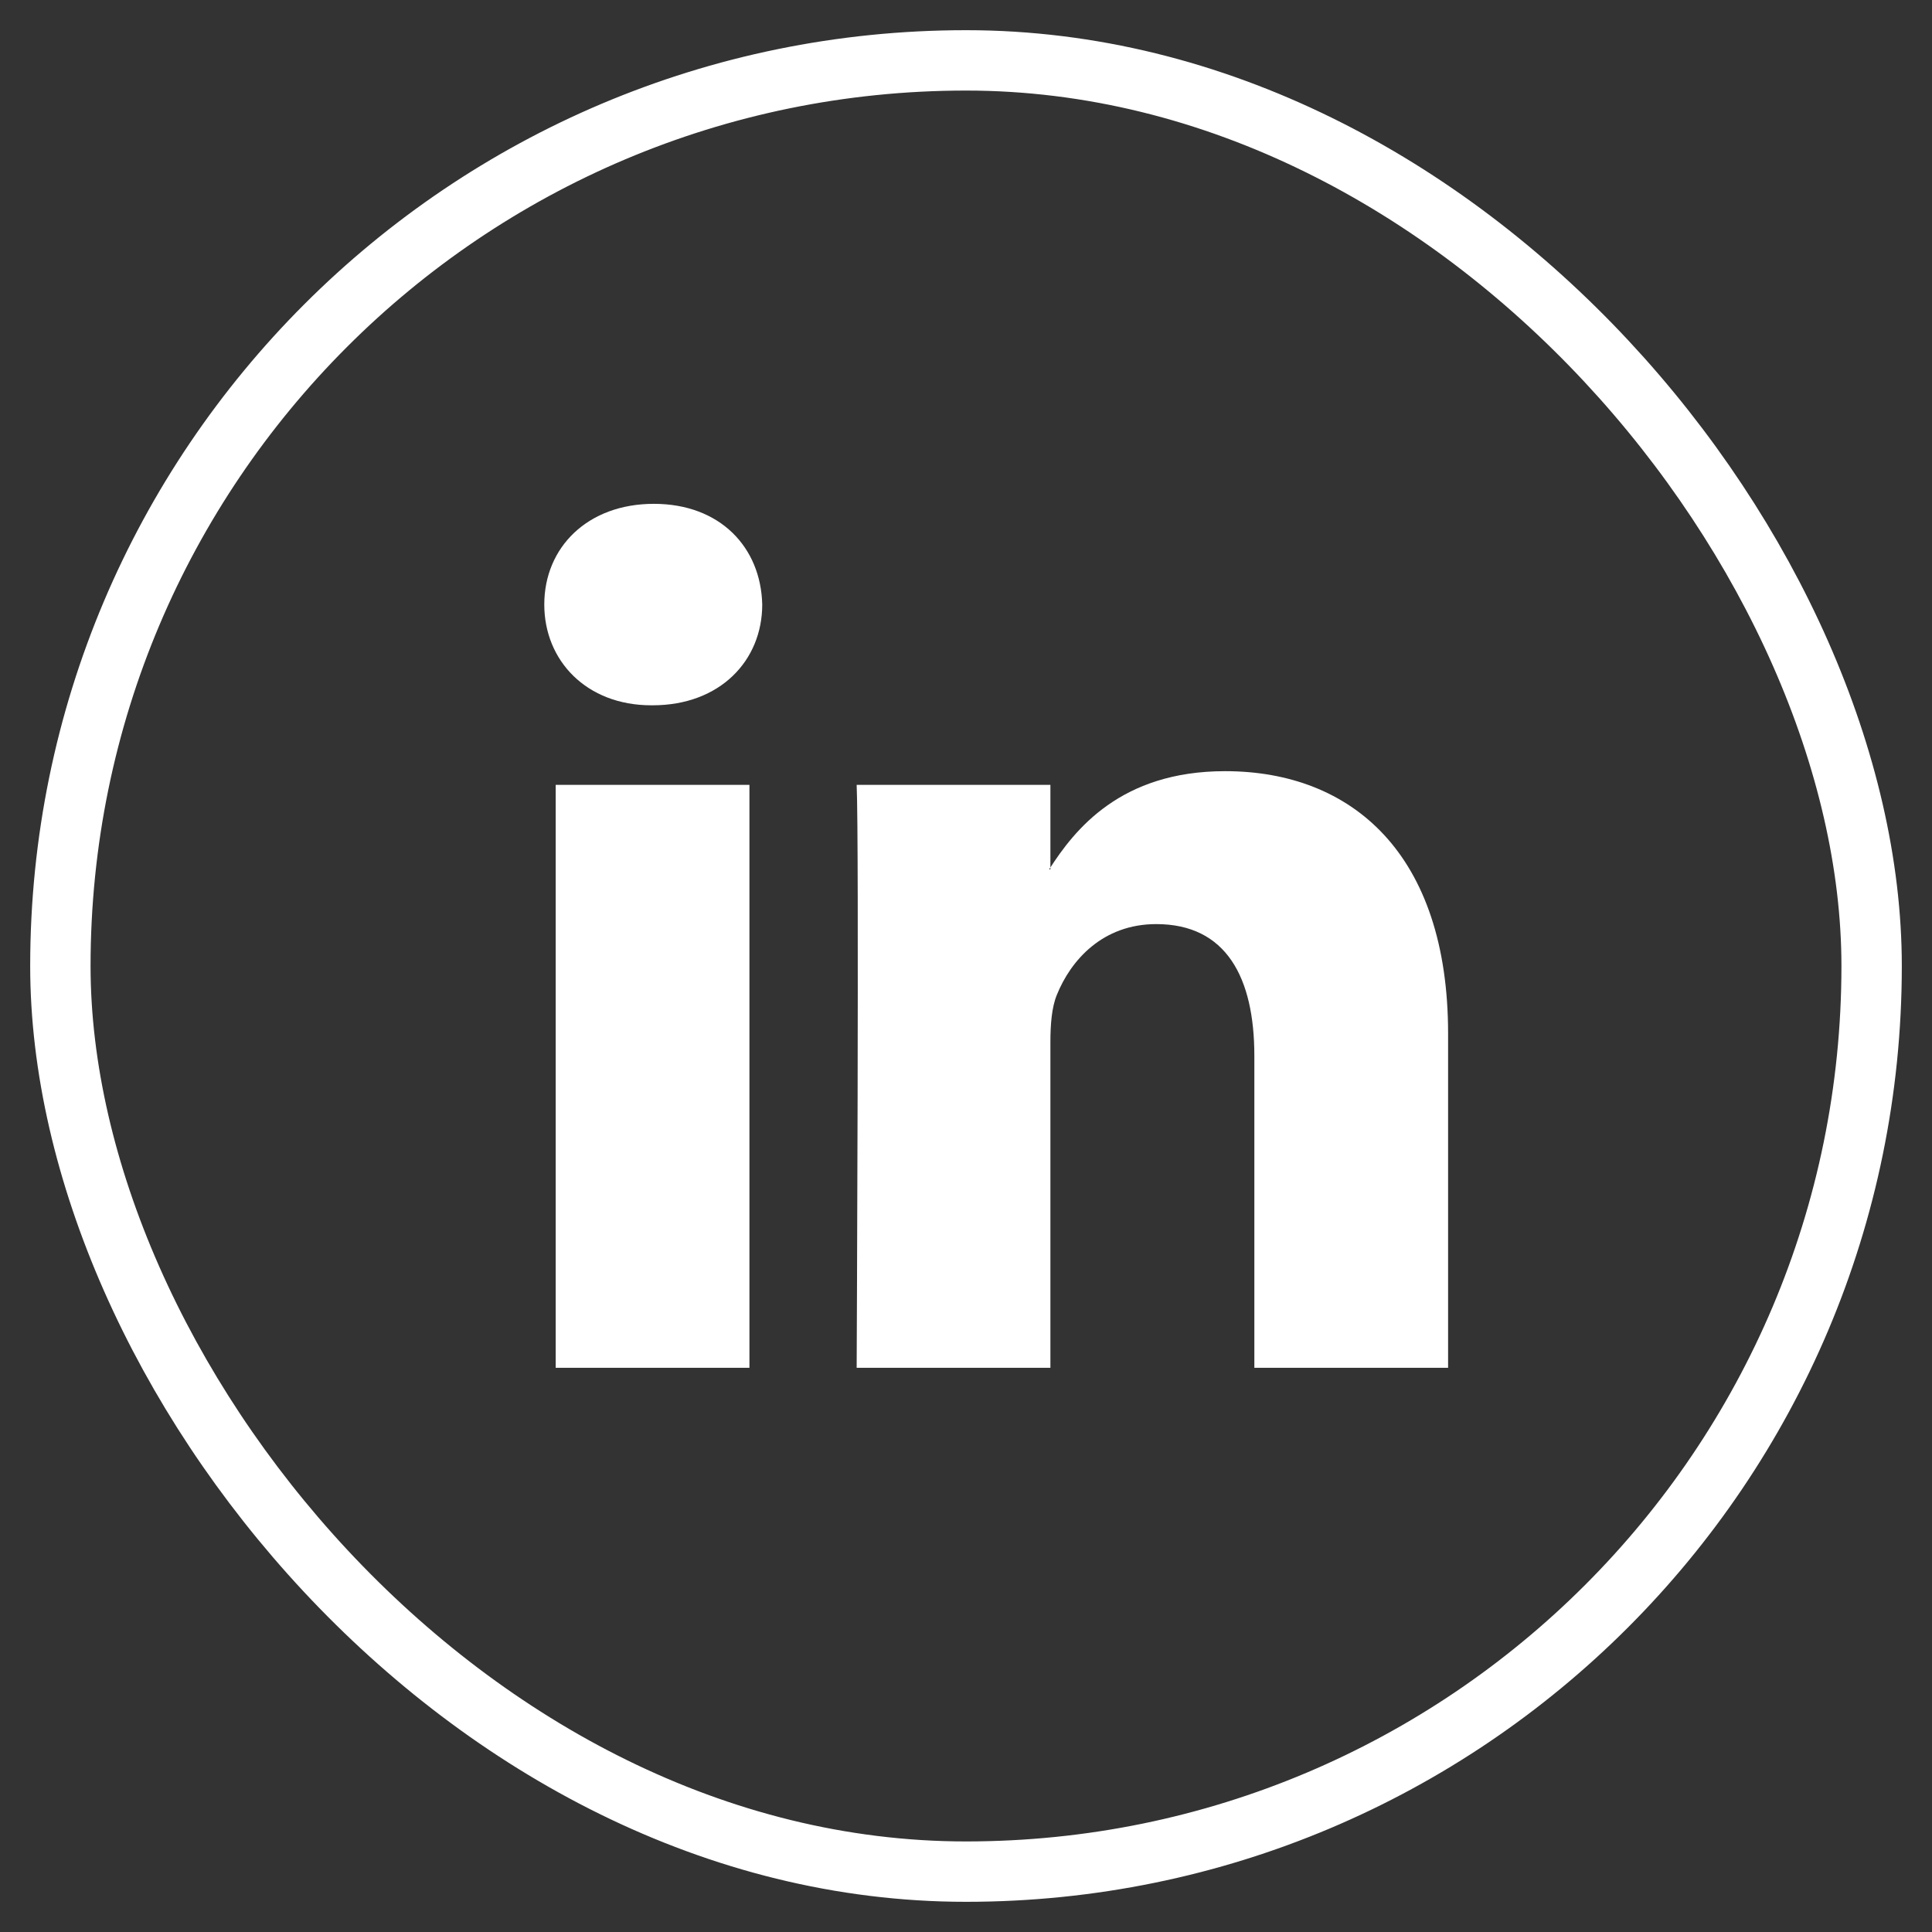 <svg xmlns="http://www.w3.org/2000/svg" width="32" height="32" viewBox="0 0 32 32" fill="none" style="&#10;    /* background-color: black; */&#10;">
<rect x="0" y="0" width="32" height="32" fill="#333333" stroke="none"/>
<g clip-path="url(#clip0_1347_16156)">
<rect x="1" y="1" width="30" height="30" rx="15" fill="none"/>
<g clip-path="url(#clip1_1347_16156)">
<path fill-rule="evenodd" clip-rule="evenodd" d="M12.413 22.655V13H9.204V22.655H12.413V22.655ZM10.809 11.682C11.928 11.682 12.625 10.94 12.625 10.013C12.603 9.066 11.928 8.345 10.83 8.345C9.732 8.345 9.015 9.066 9.015 10.013C9.015 10.94 9.711 11.682 10.788 11.682L10.809 11.682ZM14.189 22.655C14.189 22.655 14.231 13.906 14.189 13H17.398V14.4H17.377C17.799 13.741 18.559 12.773 20.291 12.773C22.402 12.773 23.985 14.153 23.985 17.119V22.655H20.776V17.49C20.776 16.192 20.312 15.306 19.151 15.306C18.264 15.306 17.736 15.903 17.504 16.48C17.419 16.686 17.398 16.974 17.398 17.263V22.655H14.189Z" fill="#fff"/>
</g>
</g>
<rect x="1" y="1" width="30" height="30" rx="15" stroke="#fff"/>
<defs>
<clipPath id="clip0_1347_16156">
<rect x="1" y="1" width="30" height="30" rx="15" fill="white"/>
</clipPath>
<clipPath id="clip1_1347_16156">
<rect width="15" height="15" fill="white" transform="translate(9 8)"/>
</clipPath>
</defs>
</svg>